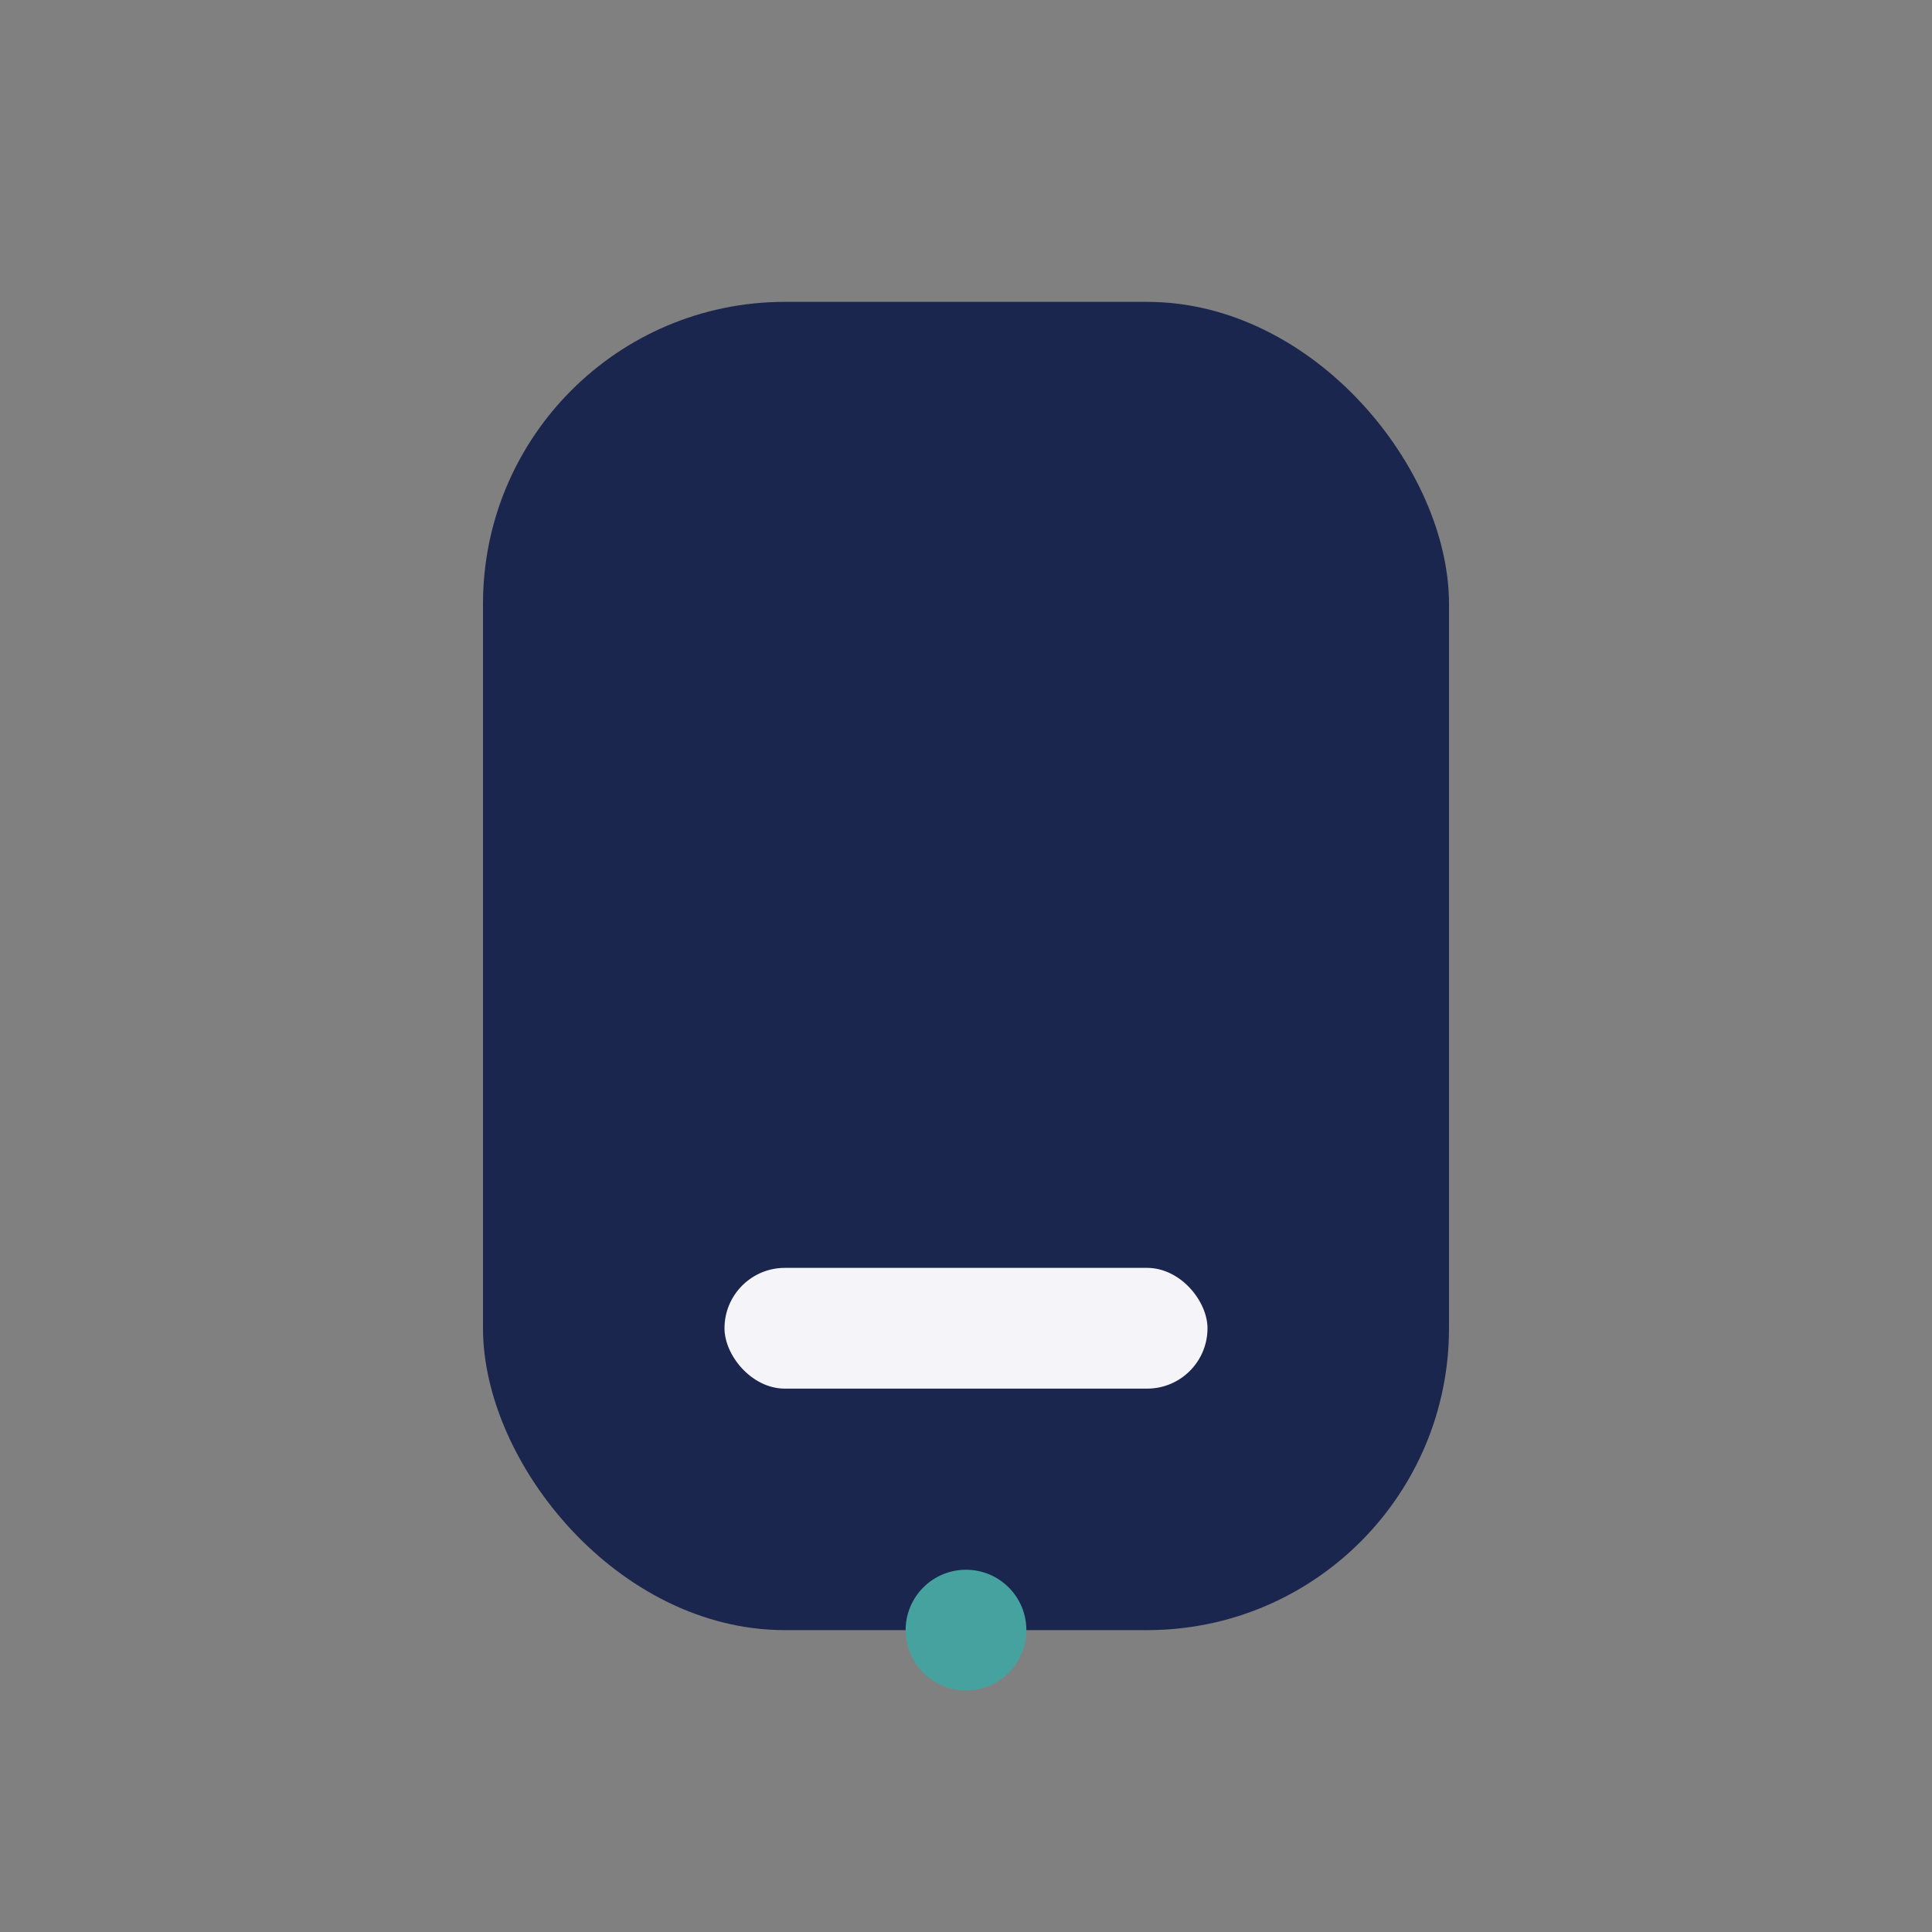 <?xml version="1.0" encoding="UTF-8"?>
<svg xmlns="http://www.w3.org/2000/svg" width="32" height="32" viewBox="0 0 32 32"><rect x="0" y="0" width="32" height="32" fill="#808080" stroke="none"/><rect x="8" y="5" width="16" height="22" rx="5" fill="#1B264F"/><rect x="12" y="21" width="8" height="2" rx="1" fill="#F4F4F9"/><circle cx="16" cy="27" r="1" fill="#46A29F"/></svg>